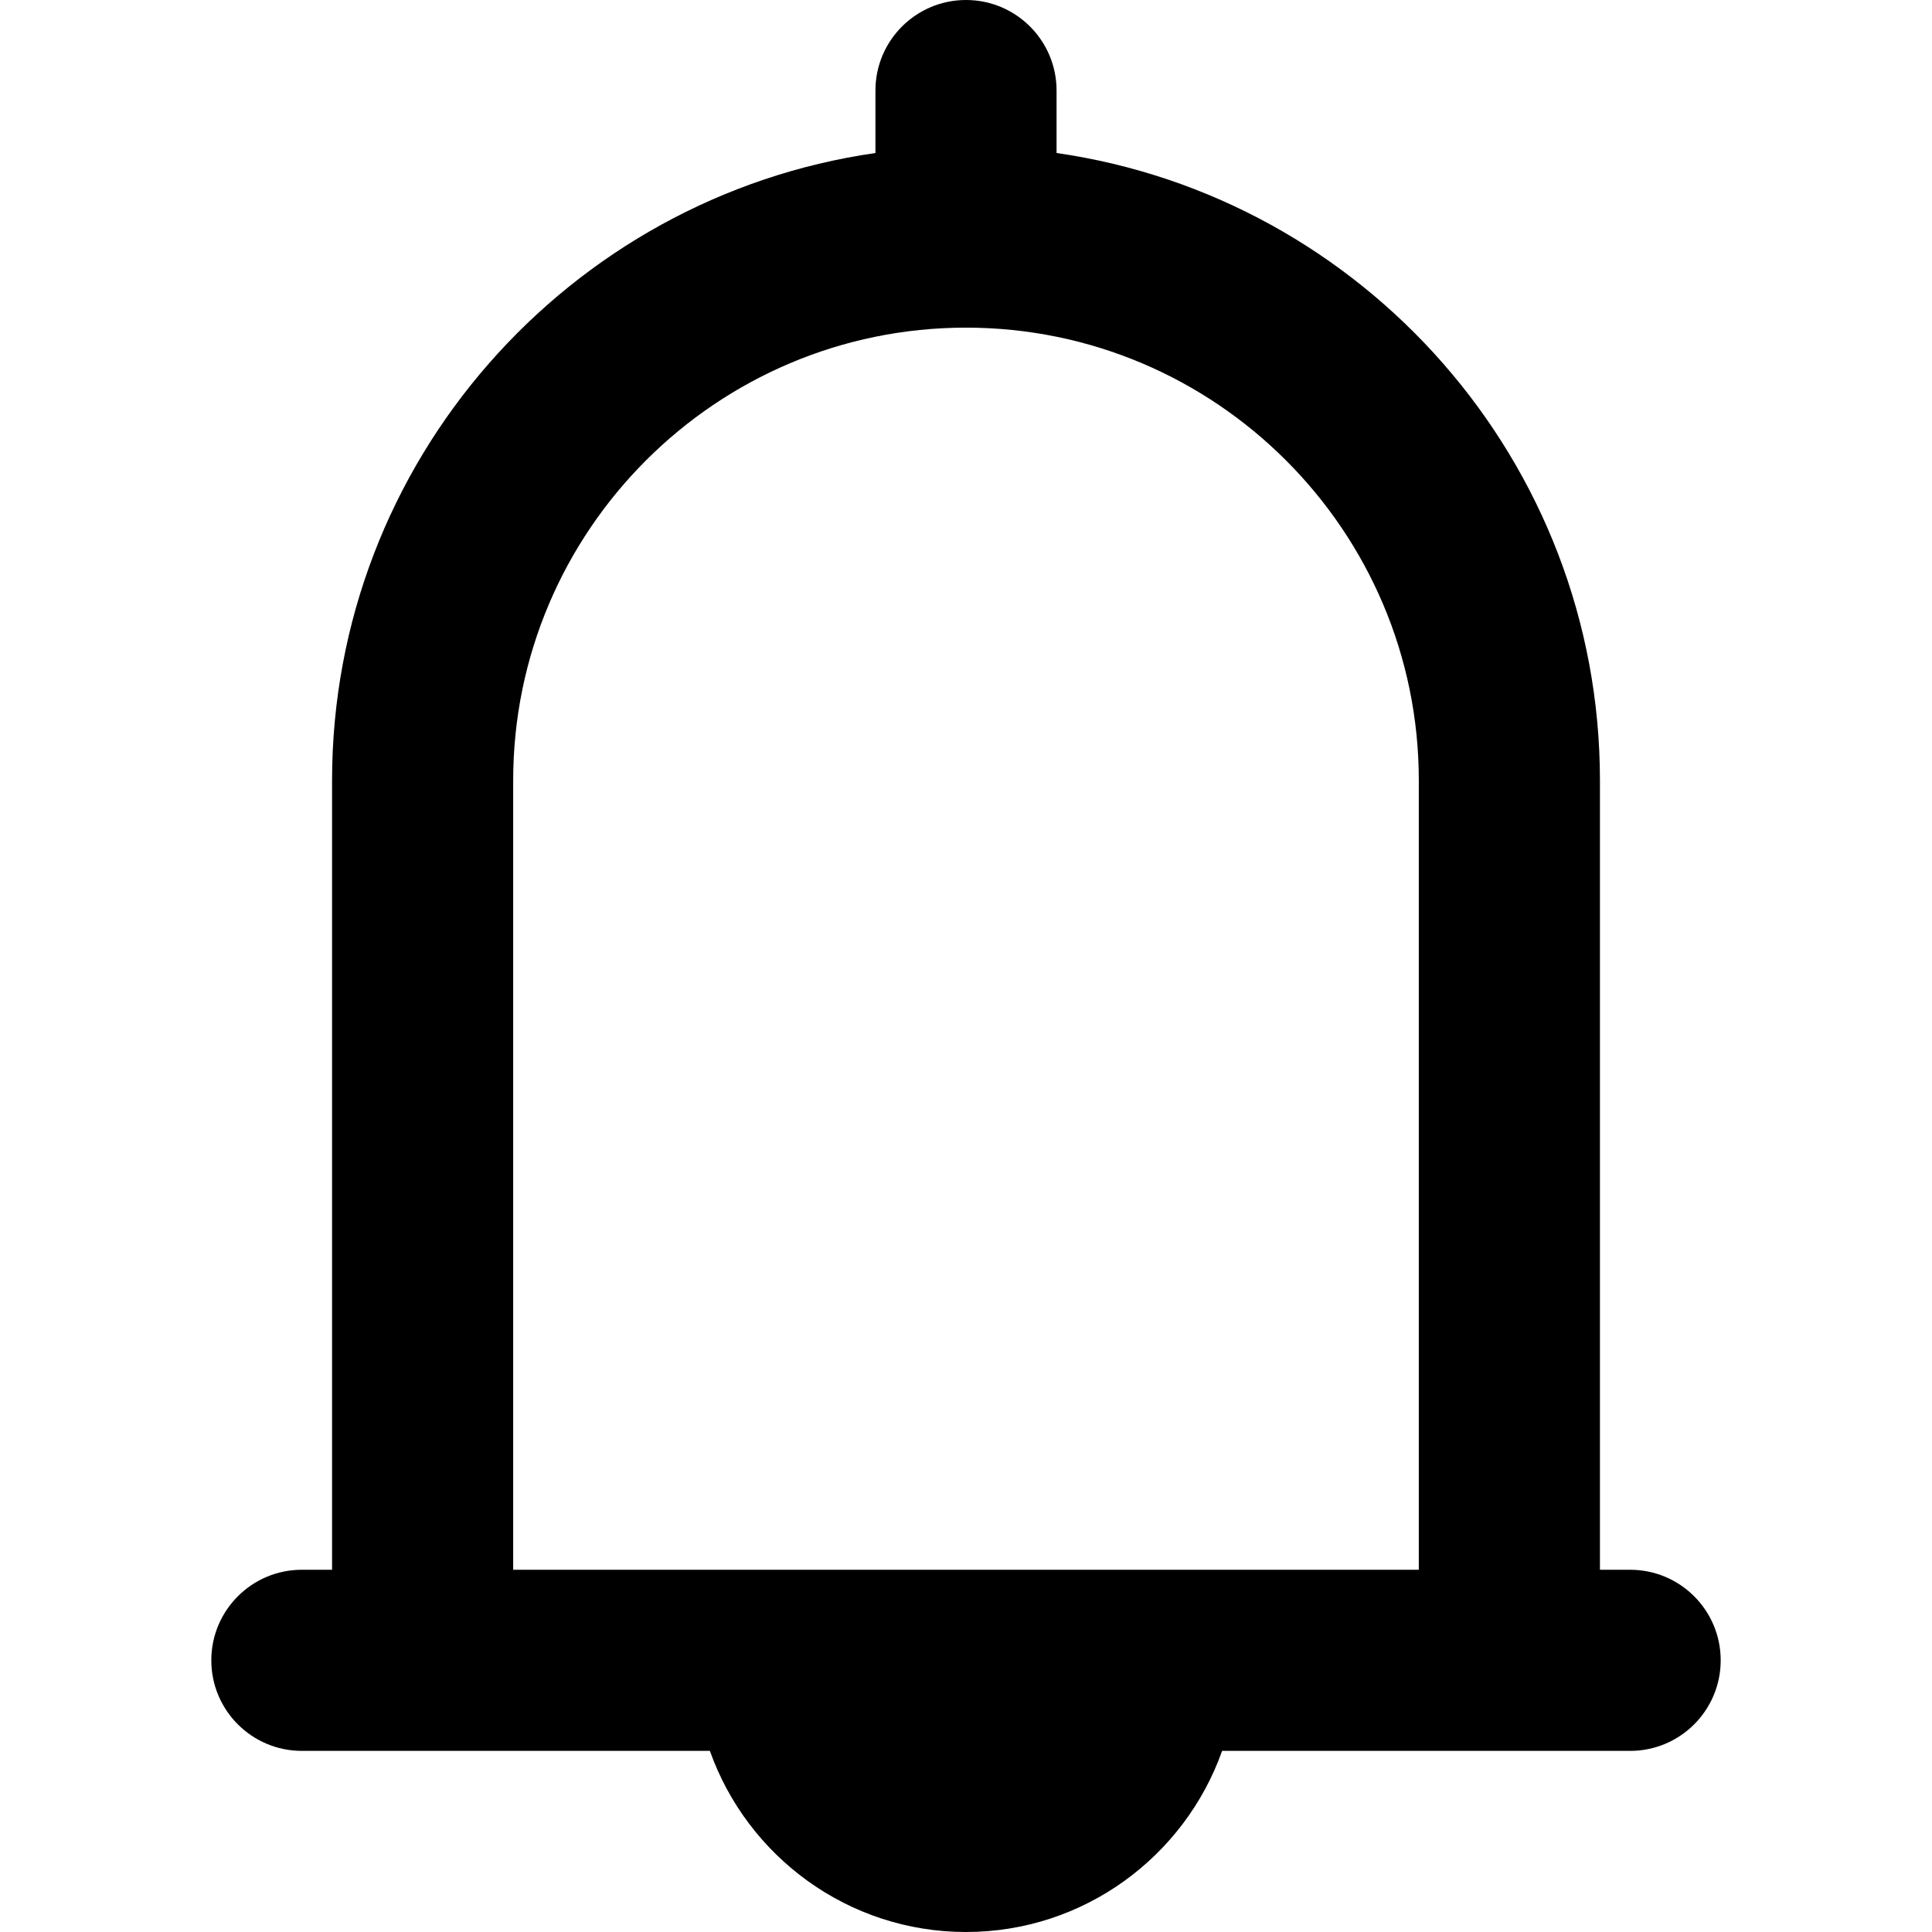 <?xml version="1.0" encoding="iso-8859-1"?>
<!-- Uploaded to: SVG Repo, www.svgrepo.com, Generator: SVG Repo Mixer Tools -->
<svg fill="#000000" height="800px" width="800px" version="1.1" id="Layer_1" xmlns="http://www.w3.org/2000/svg" xmlns:xlink="http://www.w3.org/1999/xlink" 
	 viewBox="0 0 319.999 319.999" xml:space="preserve">
<path id="XMLID_225_" d="M270,260h-5V129.266c0-52.805-39.184-96.623-90-103.923V15c0-8.284-6.716-15-15-15c-8.284,0-15,6.716-15,15
	v10.343c-50.816,7.301-90,51.119-90,103.923V260h-5c-8.284,0-15,6.716-15,15s6.716,15,15,15h67.58
	c6.192,17.458,22.865,29.999,42.42,29.999s36.228-12.541,42.42-29.999H270c8.284,0,15-6.716,15-15S278.284,260,270,260z
	 M84.999,129.266c0-41.355,33.645-74.999,75-74.999c41.355,0,75,33.645,75,74.999V260h-150V129.266z"/>
</svg>